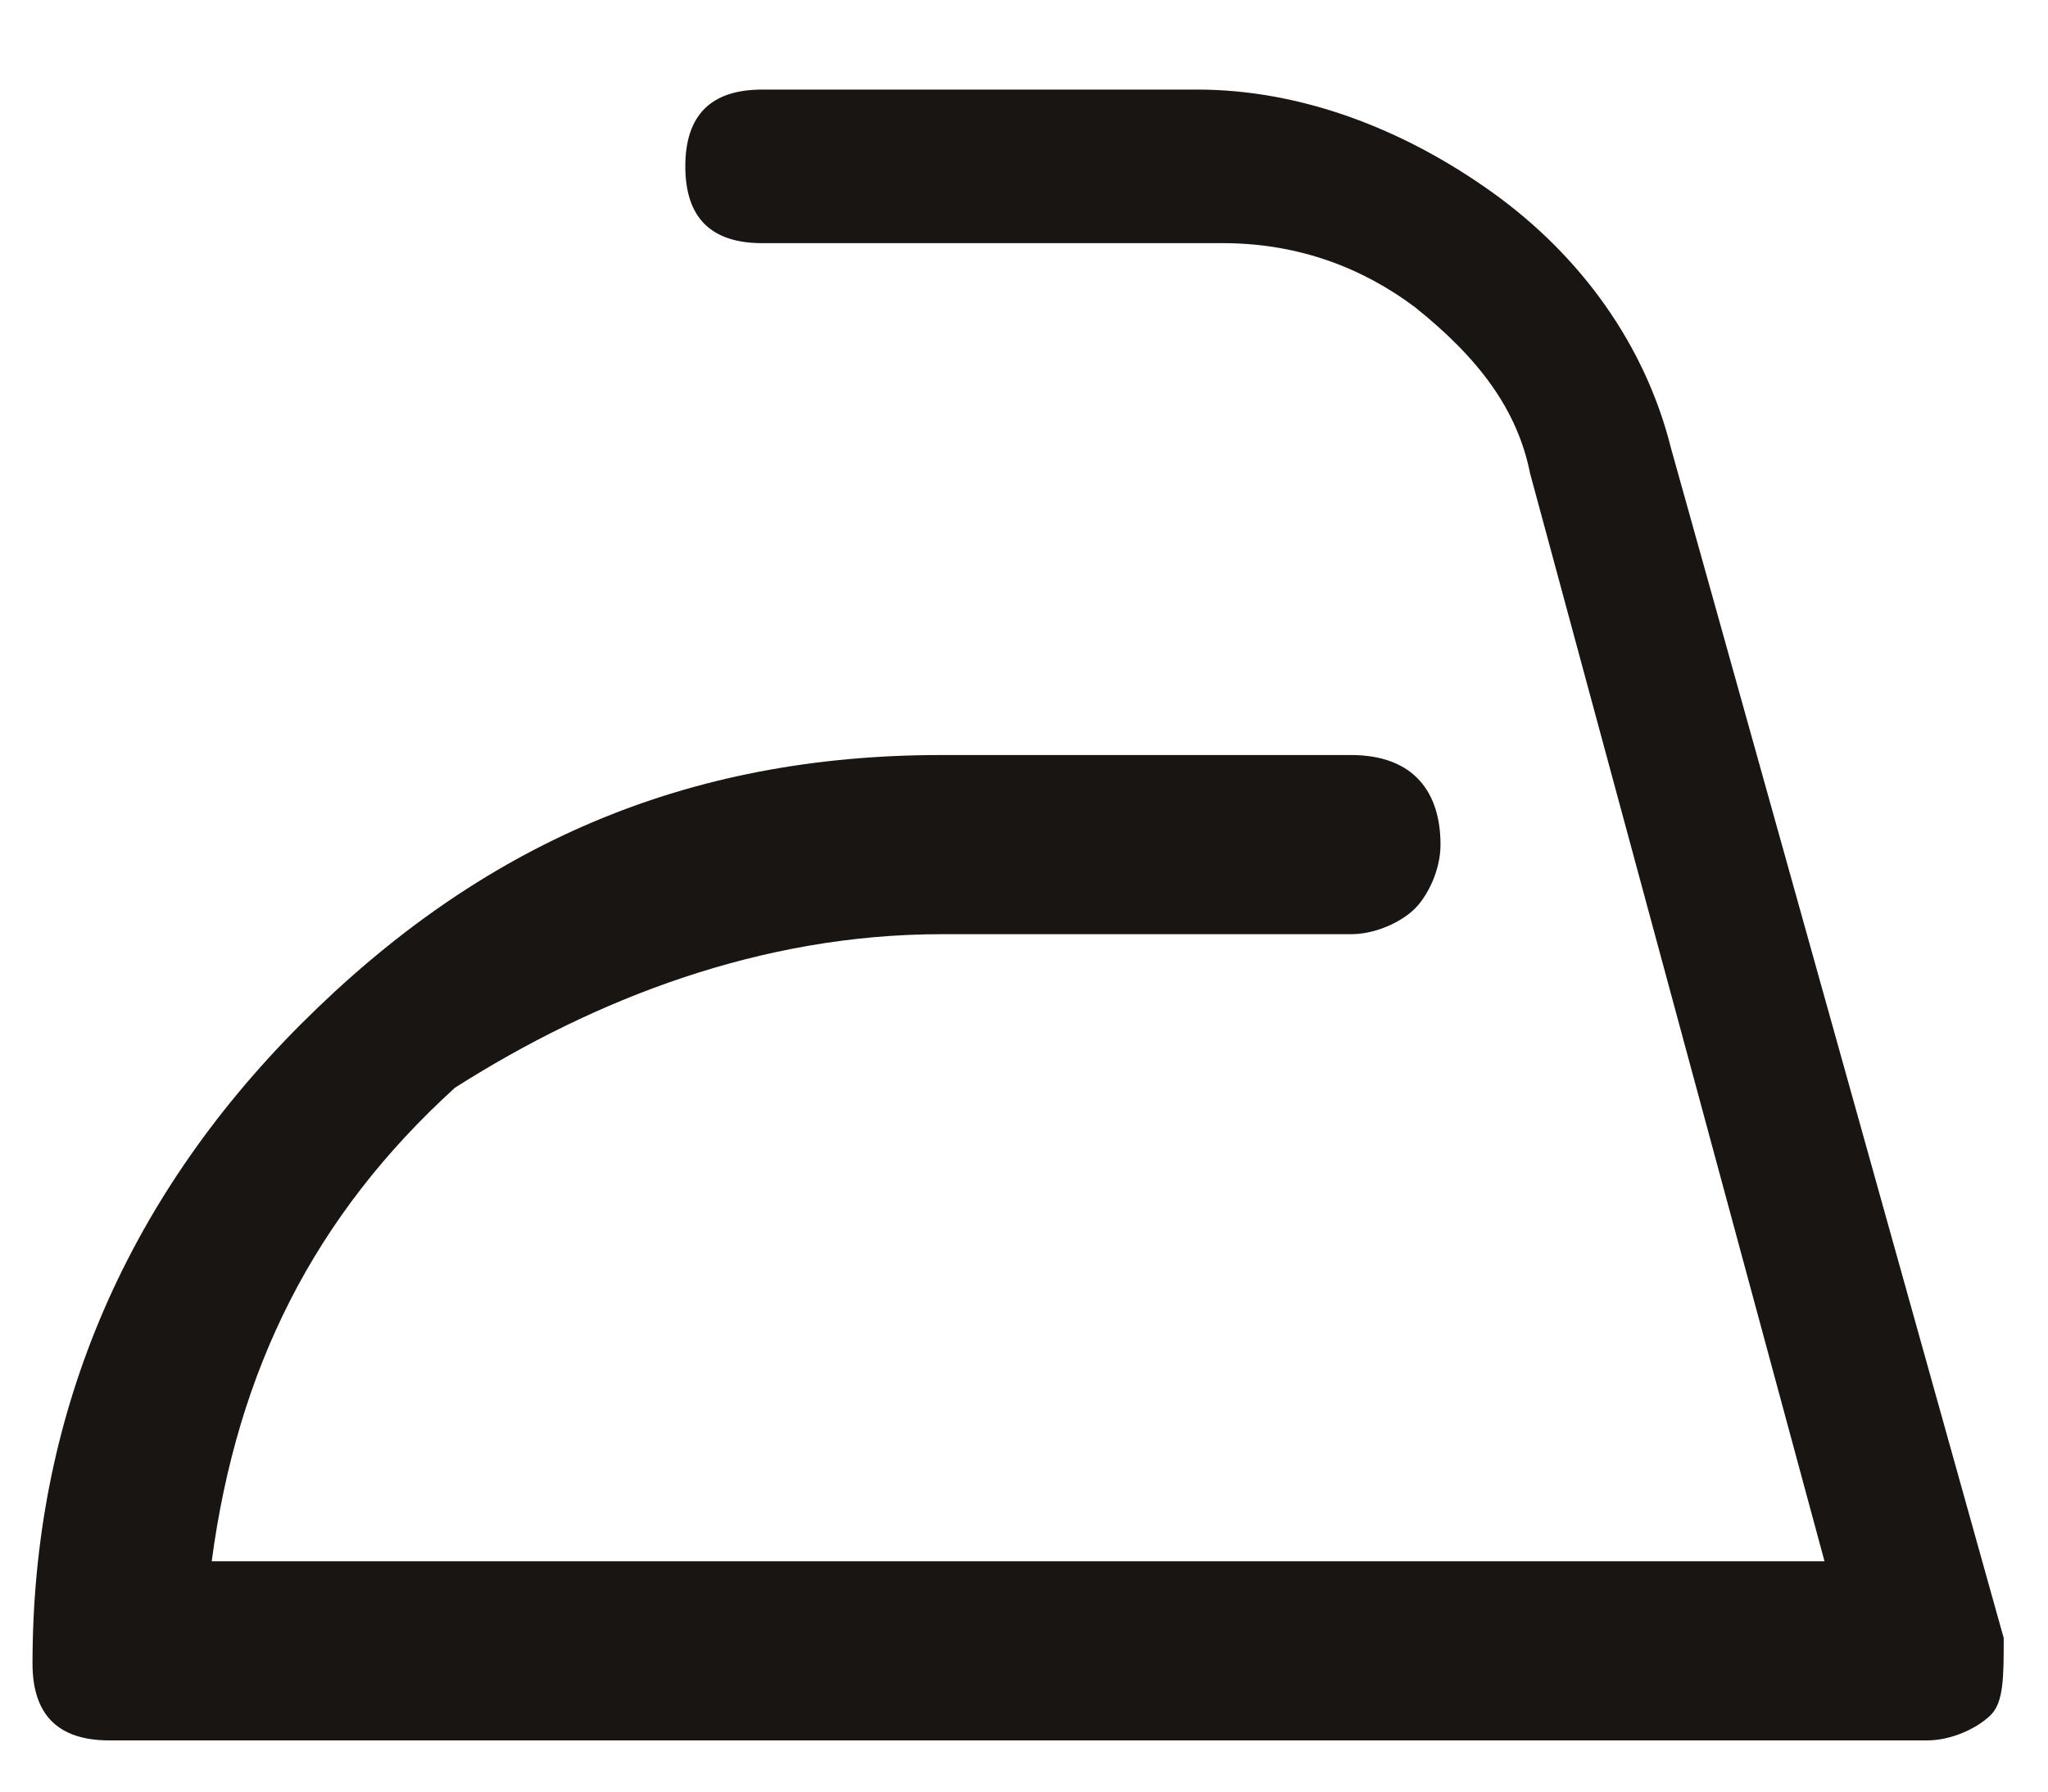 <svg width="16" height="14" viewBox="0 0 16 14" fill="none" xmlns="http://www.w3.org/2000/svg">
<path d="M7.354 7.3H10.554C10.754 7.3 10.954 7.2 11.054 7.1C11.154 7 11.254 6.8 11.254 6.6C11.254 6.2 11.054 5.9 10.554 5.9H7.354C5.354 5.9 3.754 6.6 2.354 8C0.954 9.4 0.254 11.1 0.254 13C0.254 13.4 0.454 13.6 0.854 13.6H15.054C15.254 13.6 15.454 13.5 15.554 13.4C15.654 13.3 15.654 13.1 15.654 12.8L13.054 3.5C12.854 2.7 12.354 2 11.654 1.5C10.954 1 10.154 0.7 9.354 0.7H5.954C5.554 0.7 5.354 0.9 5.354 1.3C5.354 1.7 5.554 1.9 5.954 1.9H9.554C10.154 1.9 10.654 2.1 11.054 2.4C11.554 2.8 11.854 3.2 11.954 3.7L14.254 12.2H1.654C1.854 10.7 2.454 9.5 3.554 8.5C4.654 7.8 5.954 7.3 7.354 7.3Z" fill="#181512"/>
</svg>

